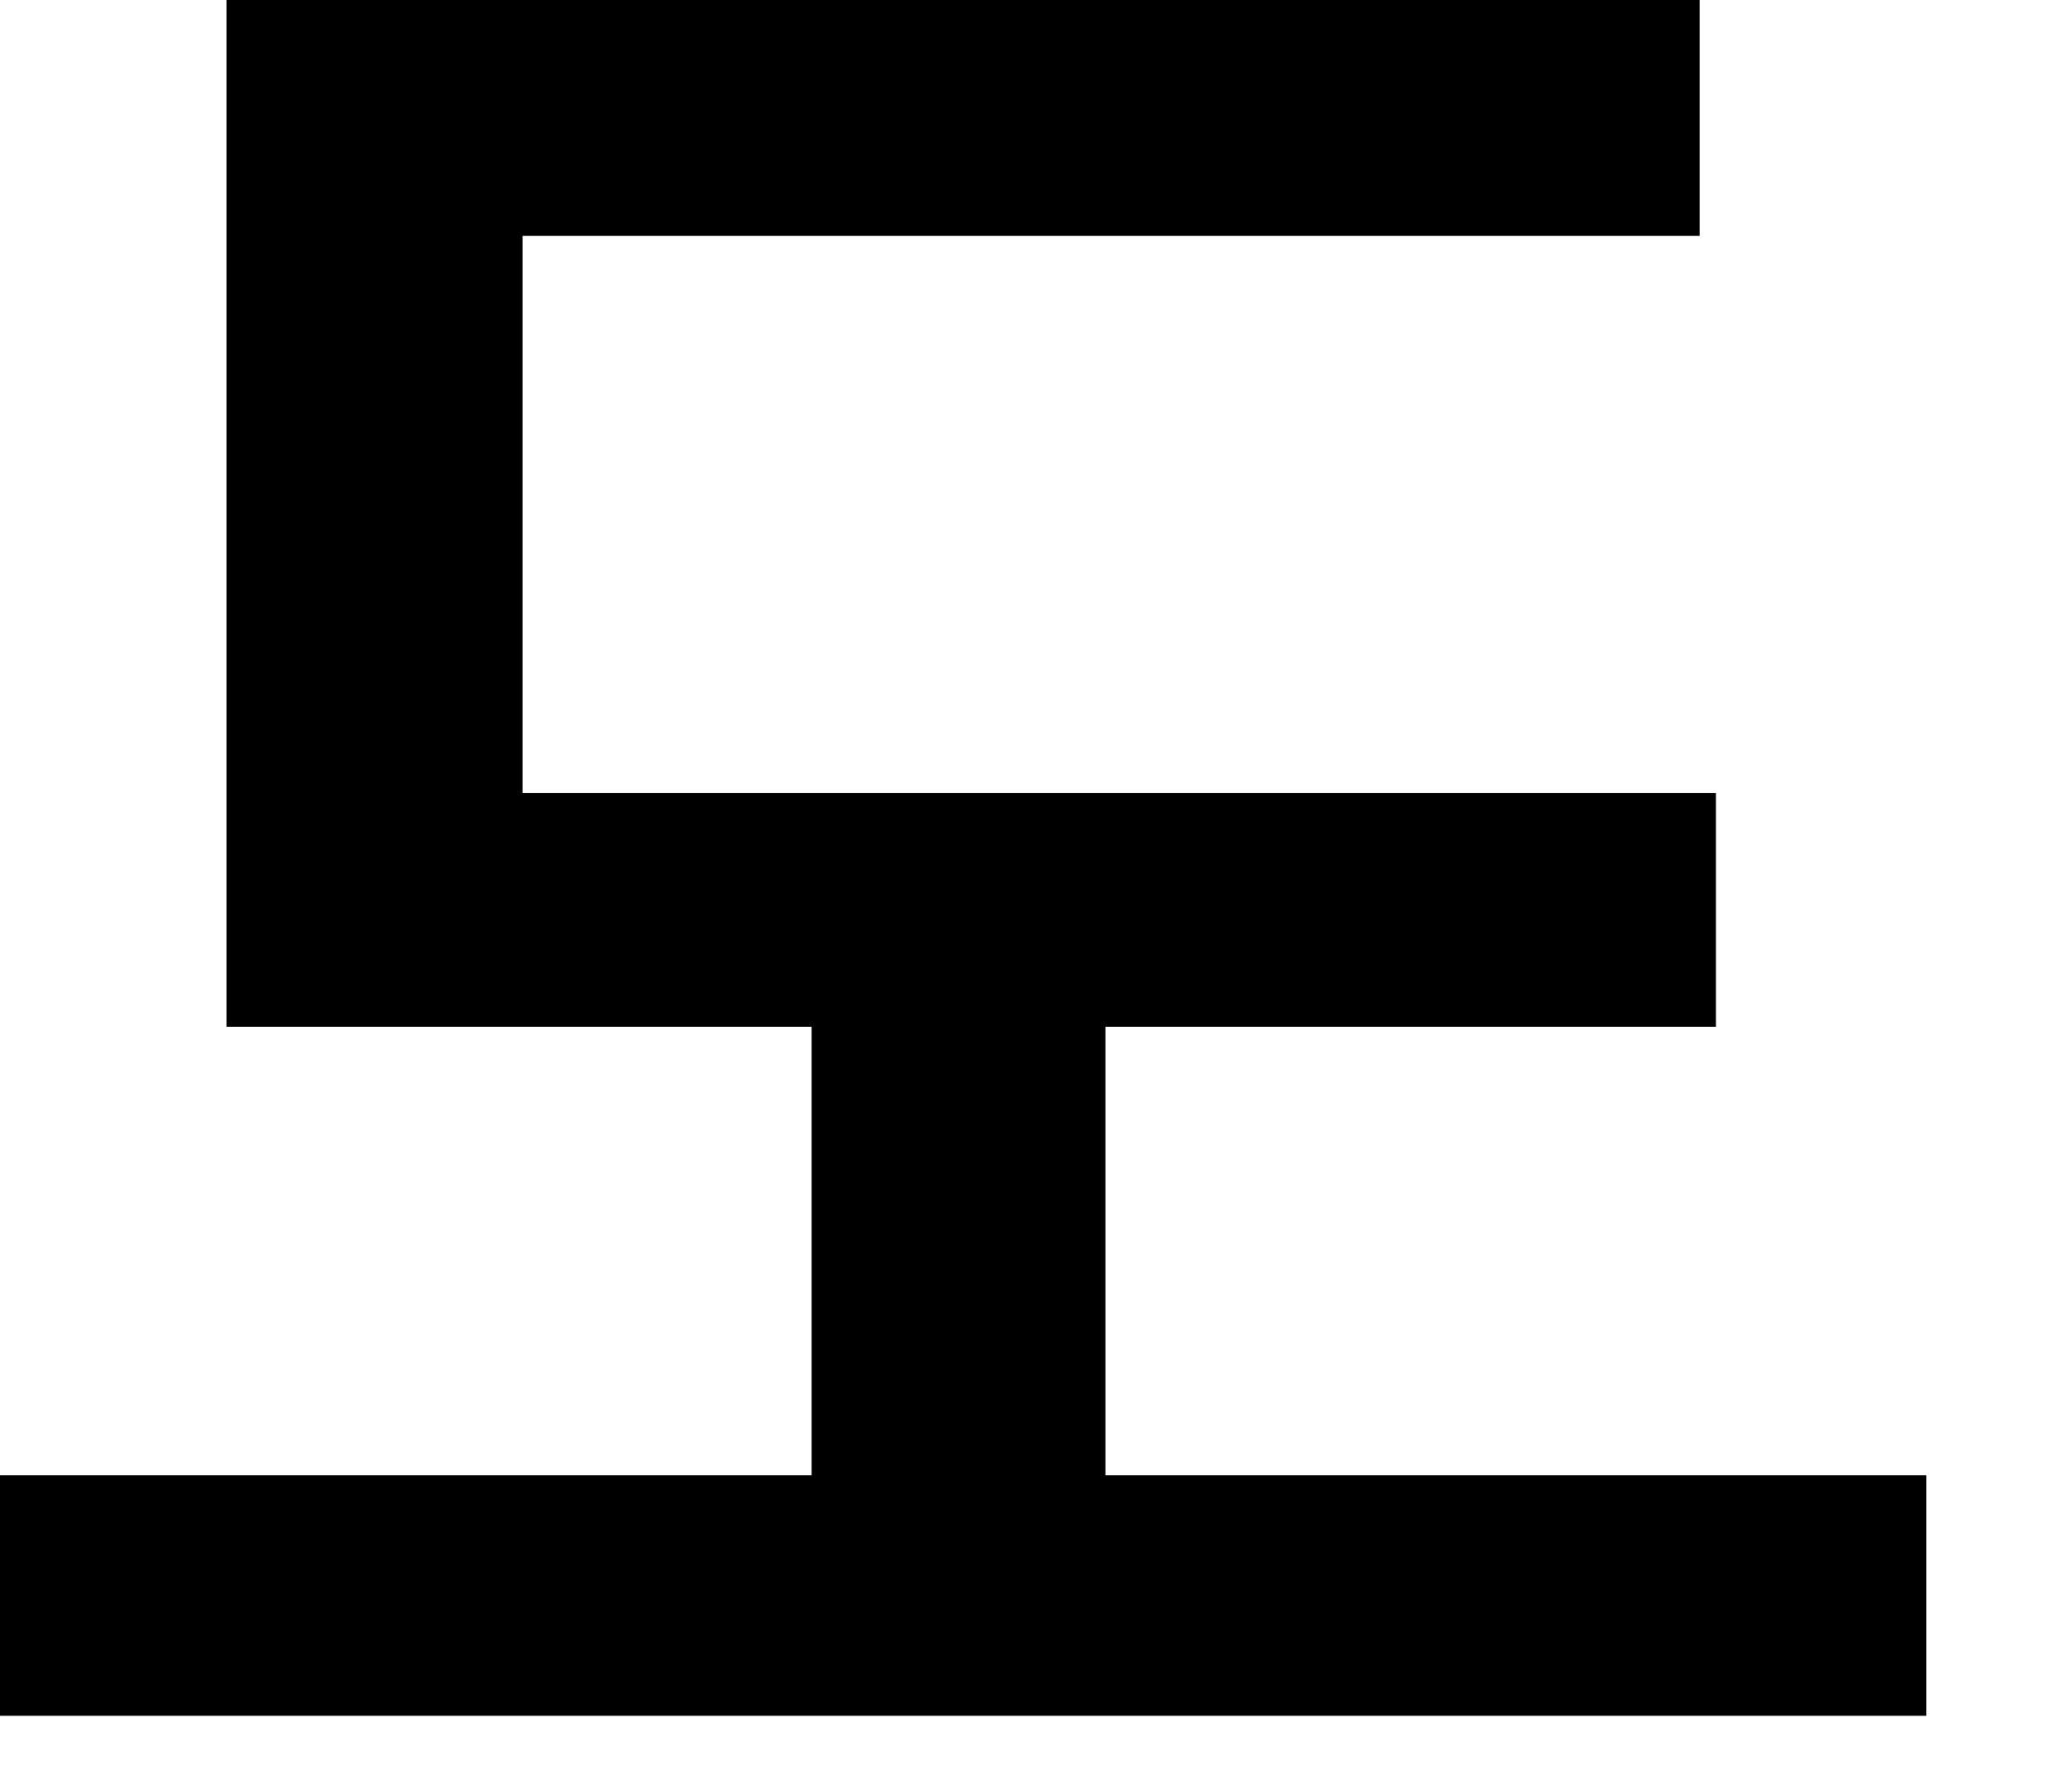 <?xml version="1.0" encoding="utf-8"?>
<svg xmlns="http://www.w3.org/2000/svg" fill="none" height="100%" overflow="visible" preserveAspectRatio="none" style="display: block;" viewBox="0 0 14 12" width="100%">
<path d="M11.594 5.359V6.938H7.469V9.969H13.016V11.594H0V9.969H5.484V6.938H1.531V0H11.484V1.594H3.531V5.359H11.594Z" fill="black" id="Vector"/>
</svg>